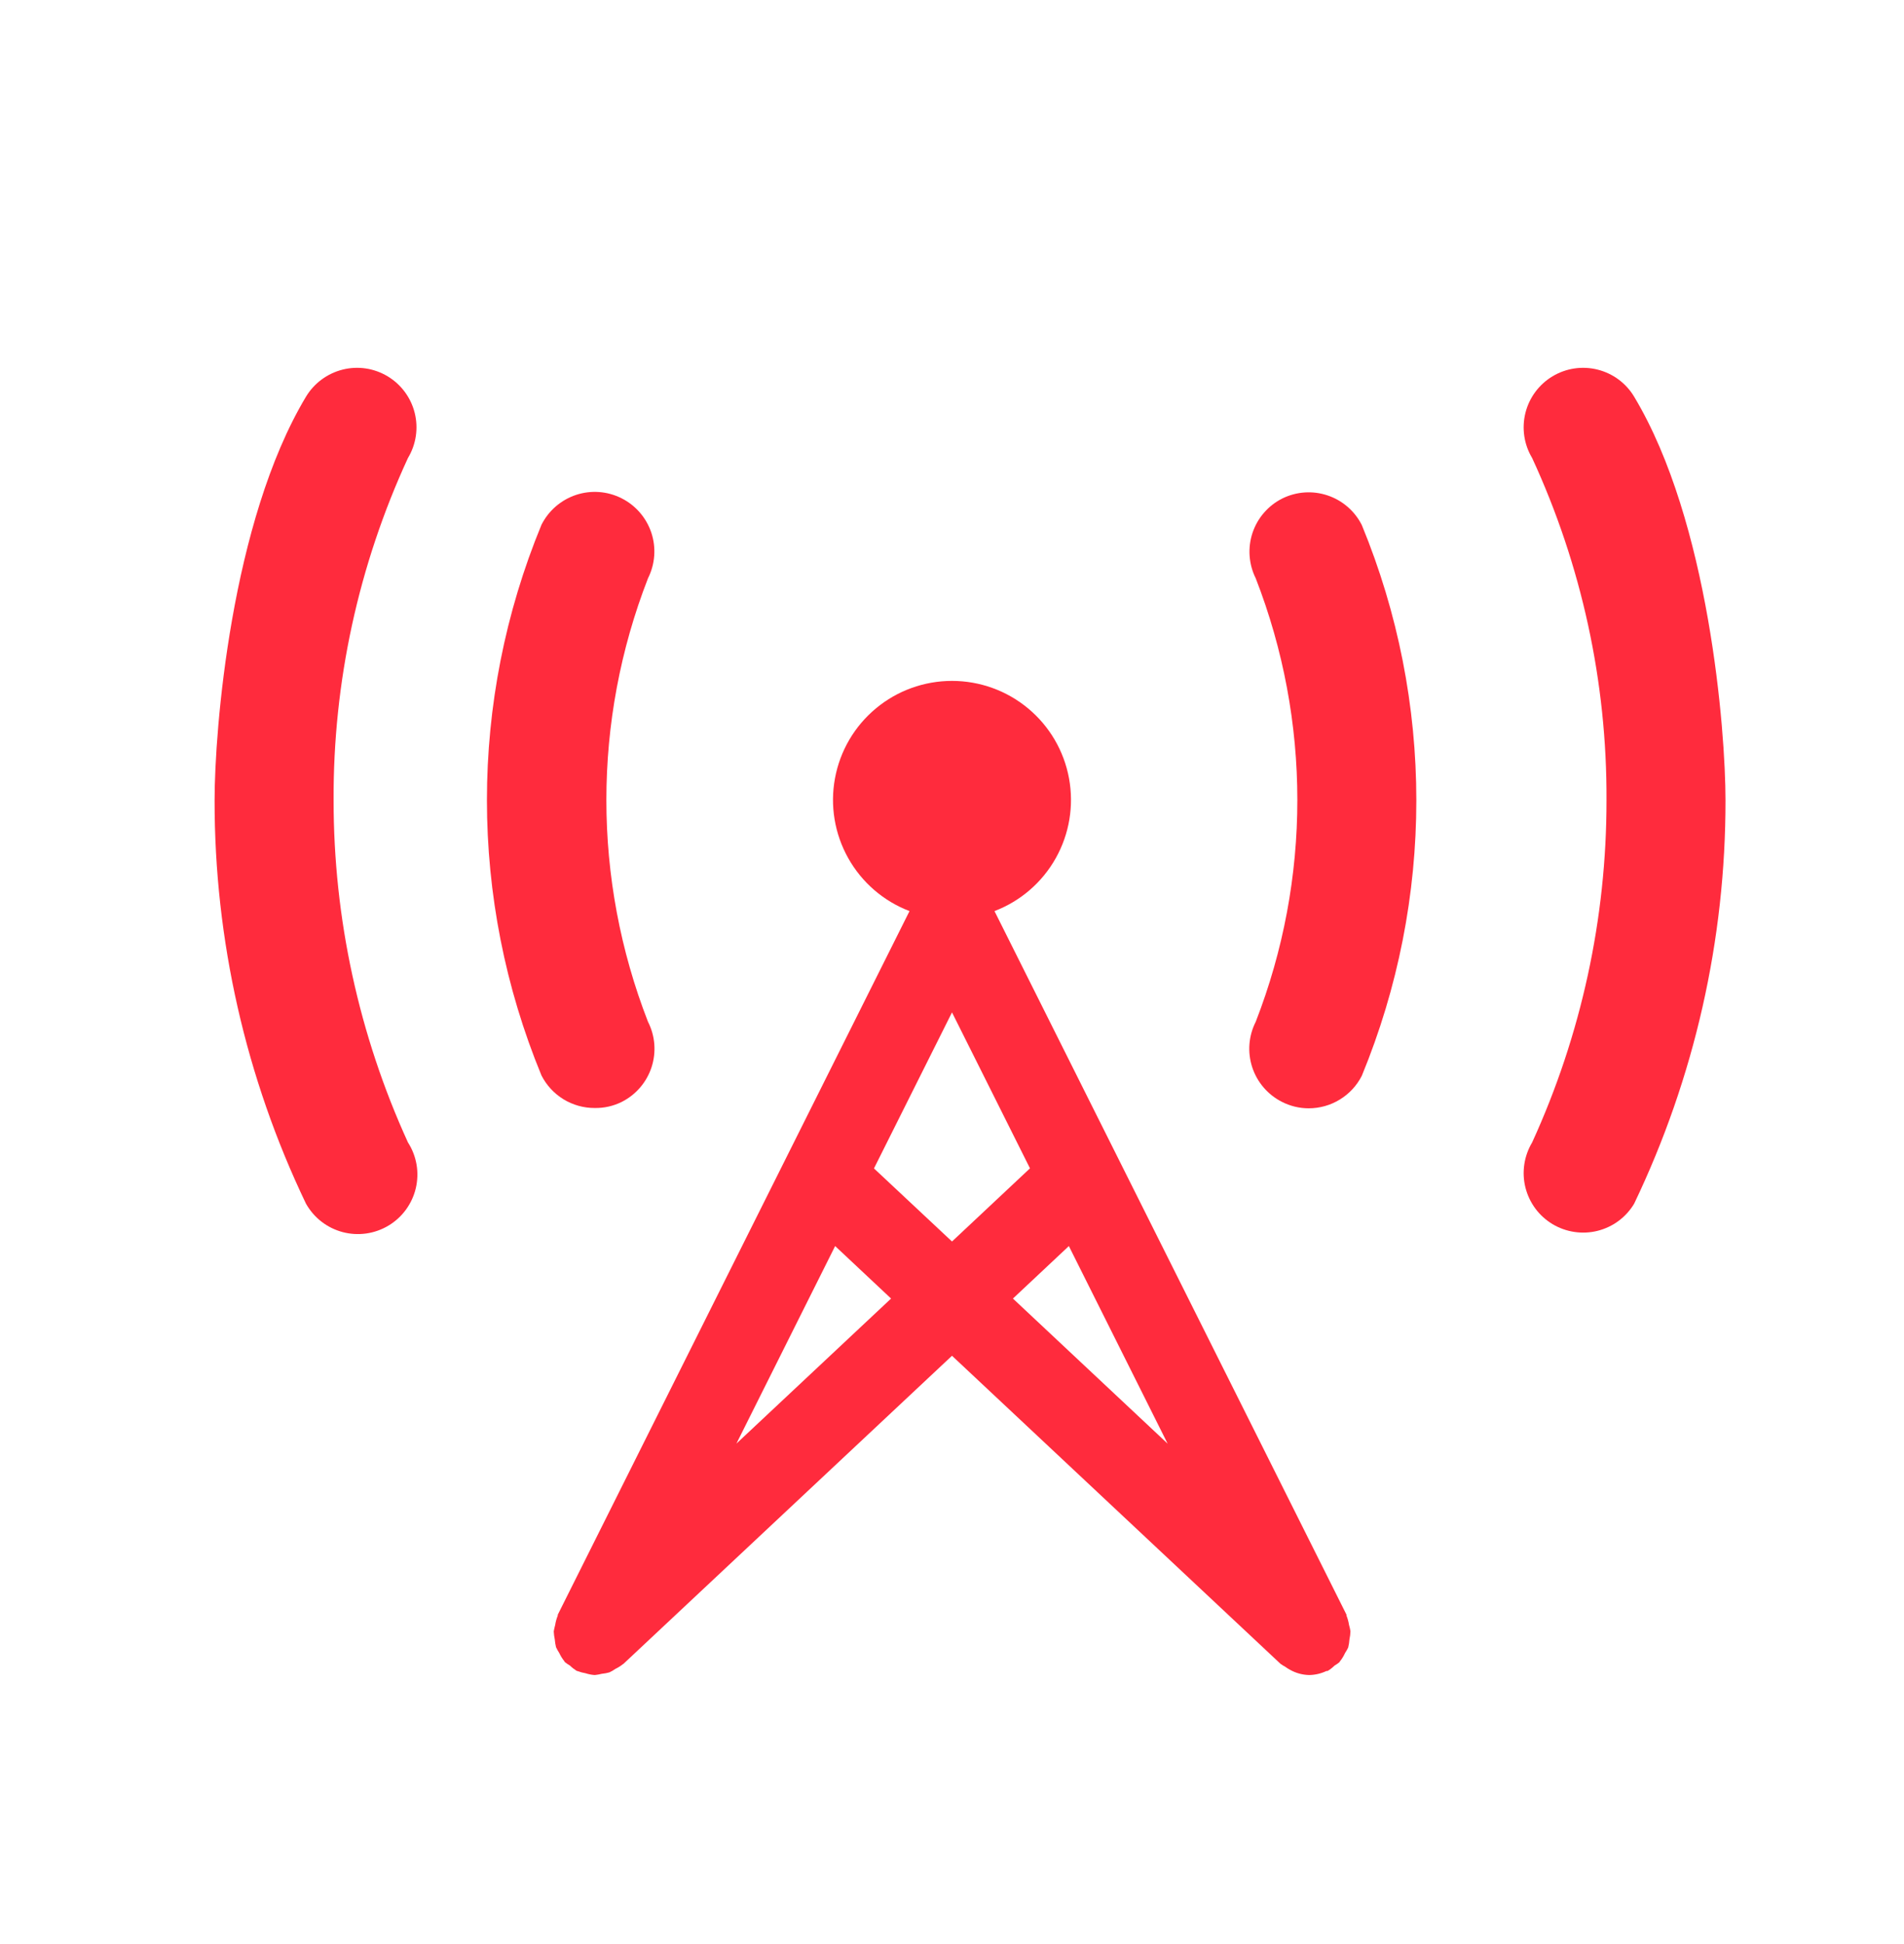 <svg width="48" height="49" viewBox="0 0 48 49" fill="none" xmlns="http://www.w3.org/2000/svg">
<path d="M32.33 12.563C32.153 12.651 31.996 12.773 31.867 12.922C31.737 13.07 31.639 13.243 31.576 13.43C31.514 13.617 31.489 13.815 31.503 14.011C31.517 14.208 31.569 14.4 31.657 14.576C33.056 18.171 33.056 22.159 31.657 25.754C31.477 26.108 31.445 26.52 31.568 26.898C31.691 27.276 31.959 27.589 32.313 27.77C32.523 27.878 32.756 27.935 32.992 27.935C33.269 27.935 33.541 27.859 33.777 27.714C34.013 27.57 34.205 27.363 34.331 27.116C36.164 22.67 36.164 17.679 34.331 13.233C34.153 12.881 33.843 12.612 33.468 12.487C33.093 12.361 32.684 12.389 32.33 12.563Z" fill="#FF2B3D"/>
<path d="M41.197 9.999C40.993 9.658 40.661 9.412 40.275 9.316C39.889 9.219 39.481 9.28 39.139 9.485C38.798 9.69 38.553 10.021 38.456 10.407C38.36 10.793 38.42 11.202 38.625 11.543C39.873 14.247 40.514 17.191 40.5 20.169C40.503 23.146 39.863 26.089 38.625 28.796C38.524 28.965 38.457 29.152 38.428 29.347C38.399 29.542 38.408 29.74 38.456 29.931C38.504 30.122 38.589 30.302 38.706 30.461C38.823 30.619 38.971 30.753 39.139 30.854C39.308 30.955 39.496 31.022 39.691 31.051C39.885 31.08 40.084 31.071 40.275 31.023C40.466 30.975 40.646 30.89 40.804 30.773C40.962 30.656 41.096 30.508 41.197 30.339C42.717 27.165 43.504 23.689 43.5 20.169C43.5 18.407 43.087 13.145 41.197 9.999Z" fill="#FF2B3D"/>
<path d="M15.681 27.77C16.035 27.589 16.303 27.276 16.426 26.898C16.549 26.52 16.517 26.108 16.336 25.754C14.937 22.159 14.937 18.171 16.336 14.576C16.515 14.22 16.546 13.807 16.421 13.429C16.295 13.051 16.025 12.738 15.669 12.559C15.313 12.379 14.9 12.349 14.522 12.474C14.144 12.6 13.831 12.87 13.651 13.226C11.817 17.672 11.817 22.663 13.651 27.108C13.777 27.355 13.969 27.562 14.205 27.707C14.441 27.851 14.713 27.928 14.989 27.927C15.229 27.932 15.467 27.878 15.681 27.77Z" fill="#FF2B3D"/>
<path d="M9.772 9.485C9.604 9.384 9.416 9.316 9.221 9.287C9.027 9.258 8.828 9.268 8.637 9.316C8.446 9.364 8.266 9.449 8.108 9.566C7.949 9.683 7.816 9.83 7.714 9.999C5.824 13.149 5.41 18.407 5.41 20.169C5.406 23.689 6.193 27.165 7.714 30.339C7.813 30.514 7.945 30.668 8.104 30.791C8.262 30.914 8.444 31.003 8.638 31.055C8.832 31.106 9.034 31.118 9.233 31.09C9.431 31.062 9.622 30.994 9.794 30.891C9.966 30.788 10.116 30.651 10.234 30.489C10.352 30.327 10.437 30.143 10.483 29.947C10.528 29.752 10.535 29.549 10.501 29.352C10.467 29.154 10.394 28.965 10.285 28.796C9.048 26.088 8.409 23.146 8.41 20.169C8.397 17.191 9.037 14.247 10.285 11.543C10.49 11.202 10.551 10.794 10.455 10.408C10.359 10.022 10.113 9.69 9.772 9.485Z" fill="#FF2B3D"/>
<path d="M34.02 41.319C34.034 41.253 34.043 41.185 34.045 41.117C34.037 41.063 34.025 41.009 34.009 40.956C33.997 40.876 33.975 40.797 33.945 40.721V40.698L25.071 22.964C25.726 22.714 26.273 22.242 26.616 21.63C26.959 21.019 27.077 20.307 26.95 19.617C26.823 18.927 26.458 18.304 25.919 17.856C25.38 17.407 24.701 17.162 24 17.162C23.299 17.162 22.62 17.407 22.081 17.856C21.542 18.304 21.177 18.927 21.05 19.617C20.922 20.307 21.041 21.019 21.384 21.63C21.727 22.242 22.274 22.714 22.929 22.964L14.061 40.7V40.722C14.03 40.798 14.008 40.877 13.996 40.958C13.981 41.011 13.969 41.065 13.96 41.12C13.963 41.188 13.972 41.255 13.986 41.321C13.991 41.387 14.002 41.452 14.017 41.516C14.041 41.568 14.069 41.618 14.1 41.666C14.134 41.739 14.177 41.808 14.227 41.871L14.239 41.892C14.281 41.925 14.324 41.956 14.37 41.982C14.421 42.032 14.477 42.075 14.536 42.113C14.547 42.115 14.558 42.118 14.568 42.122C14.631 42.146 14.695 42.163 14.761 42.174C14.832 42.197 14.904 42.212 14.977 42.218C14.987 42.218 14.996 42.218 15.006 42.218C15.062 42.212 15.117 42.202 15.171 42.188C15.236 42.182 15.3 42.17 15.363 42.152C15.416 42.128 15.466 42.099 15.513 42.065C15.581 42.032 15.644 41.993 15.703 41.946L15.721 41.934L24 34.172L32.281 41.936C32.321 41.965 32.363 41.991 32.406 42.014C32.442 42.041 32.48 42.065 32.52 42.086C32.667 42.169 32.831 42.215 33 42.219H33.01C33.16 42.216 33.306 42.181 33.441 42.117C33.45 42.117 33.46 42.117 33.469 42.117C33.532 42.079 33.591 42.034 33.643 41.982C33.686 41.957 33.727 41.928 33.766 41.897L33.778 41.877C33.831 41.812 33.874 41.741 33.909 41.664C33.939 41.62 33.965 41.573 33.988 41.525C34.005 41.458 34.015 41.389 34.02 41.319ZM25.966 29.448L24 31.292L22.033 29.45L24 25.517L25.966 29.448ZM18.565 36.386L21.054 31.407L22.464 32.73L18.565 36.386ZM26.946 31.407L29.436 36.387L25.536 32.73L26.946 31.407Z" fill="#FF2B3D"/>
</svg>